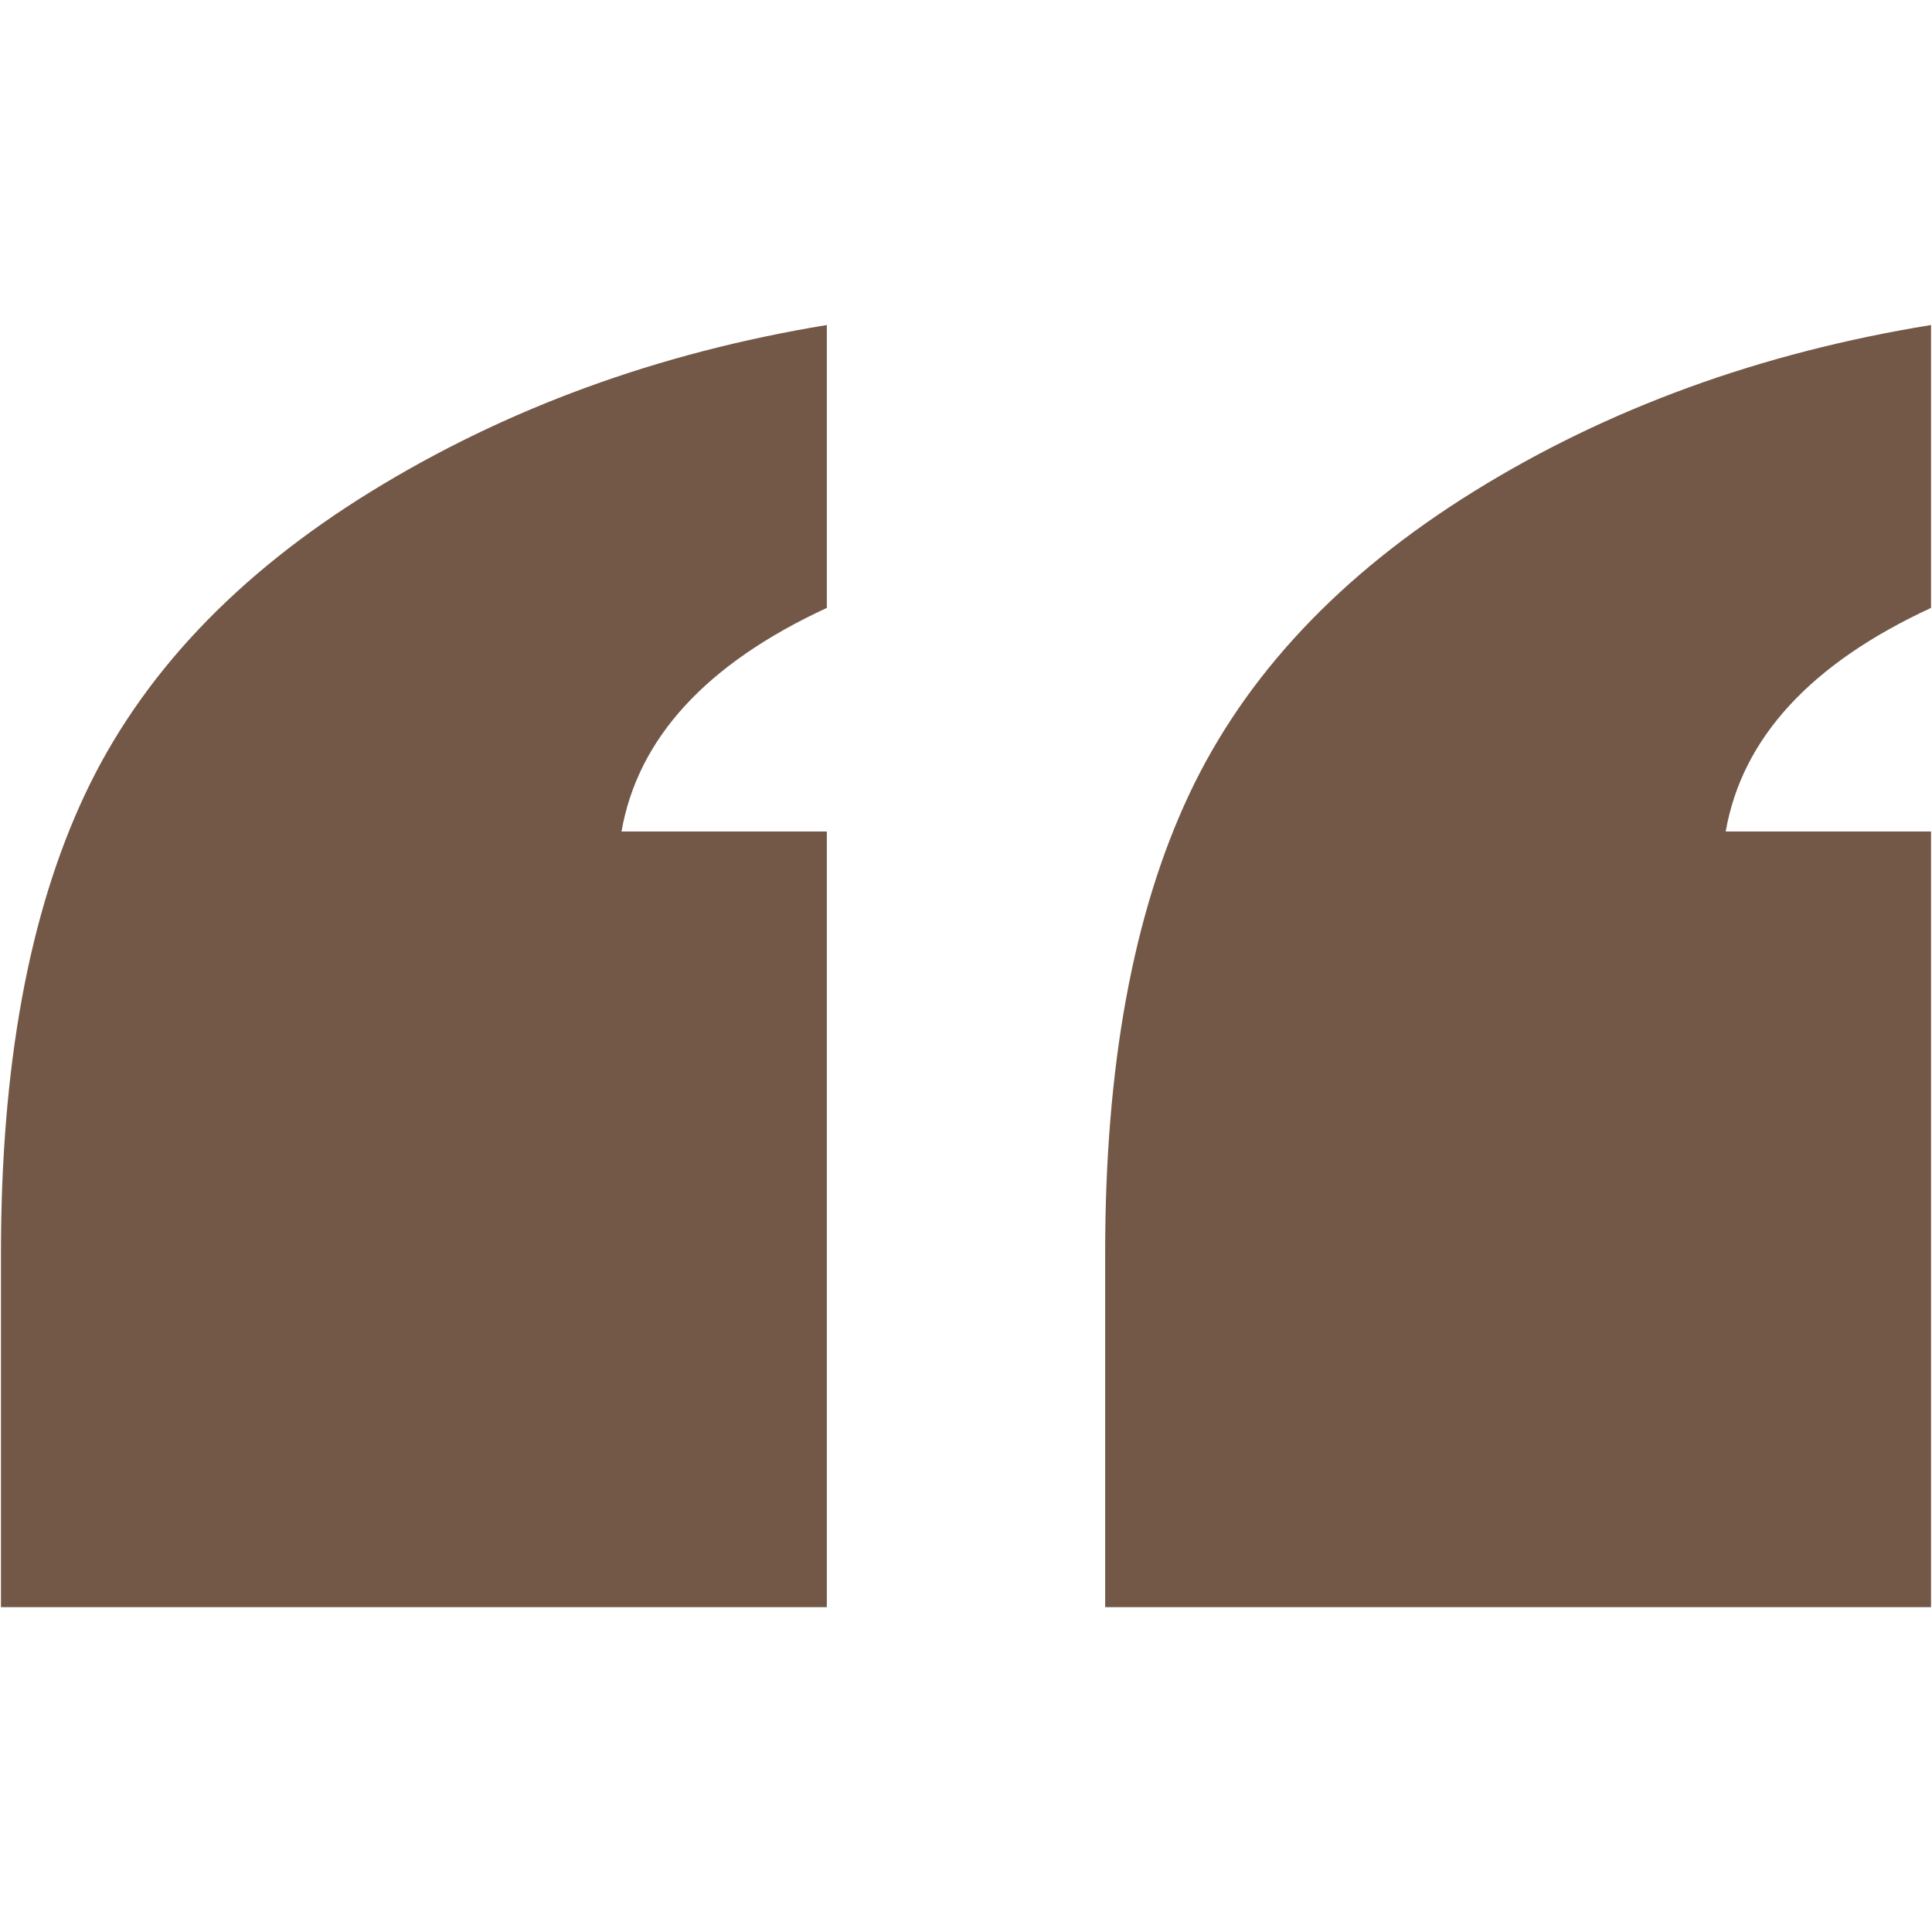<svg xmlns="http://www.w3.org/2000/svg" xmlns:xlink="http://www.w3.org/1999/xlink" width="1024" zoomAndPan="magnify" viewBox="0 0 768 768" height="1024" preserveAspectRatio="xMidYMid meet" version="1.0"><defs><clipPath id="eec0ae3743"><path d="M 0 129.164 L 768 129.164 L 768 639 L 0 639 Z M 0 129.164 " clip-rule="nonzero"/></clipPath></defs><g clip-path="url(#eec0ae3743)"><path fill="#735848" d="M 0.387 638.871 L 0.387 497.852 C 0.387 423.938 11.469 363.285 33.688 315.965 C 55.906 268.645 93.852 228.414 147.555 195.348 C 201.262 162.285 261.625 140.227 328.68 129.199 L 328.68 241.652 C 280.758 263.82 253.555 293.438 247.059 330.531 L 328.68 330.531 L 328.68 638.871 Z M 439.32 638.871 L 439.32 497.852 C 439.32 423.938 450.402 363.285 472.621 315.965 C 494.84 268.645 532.586 228.414 585.891 195.348 C 639.18 162.285 699.762 140.227 767.613 129.199 L 767.613 241.652 C 719.695 263.82 692.488 293.438 685.996 330.531 L 767.613 330.531 L 767.613 638.871 Z M 439.32 638.871 " fill-opacity="1" fill-rule="nonzero"/></g></svg>